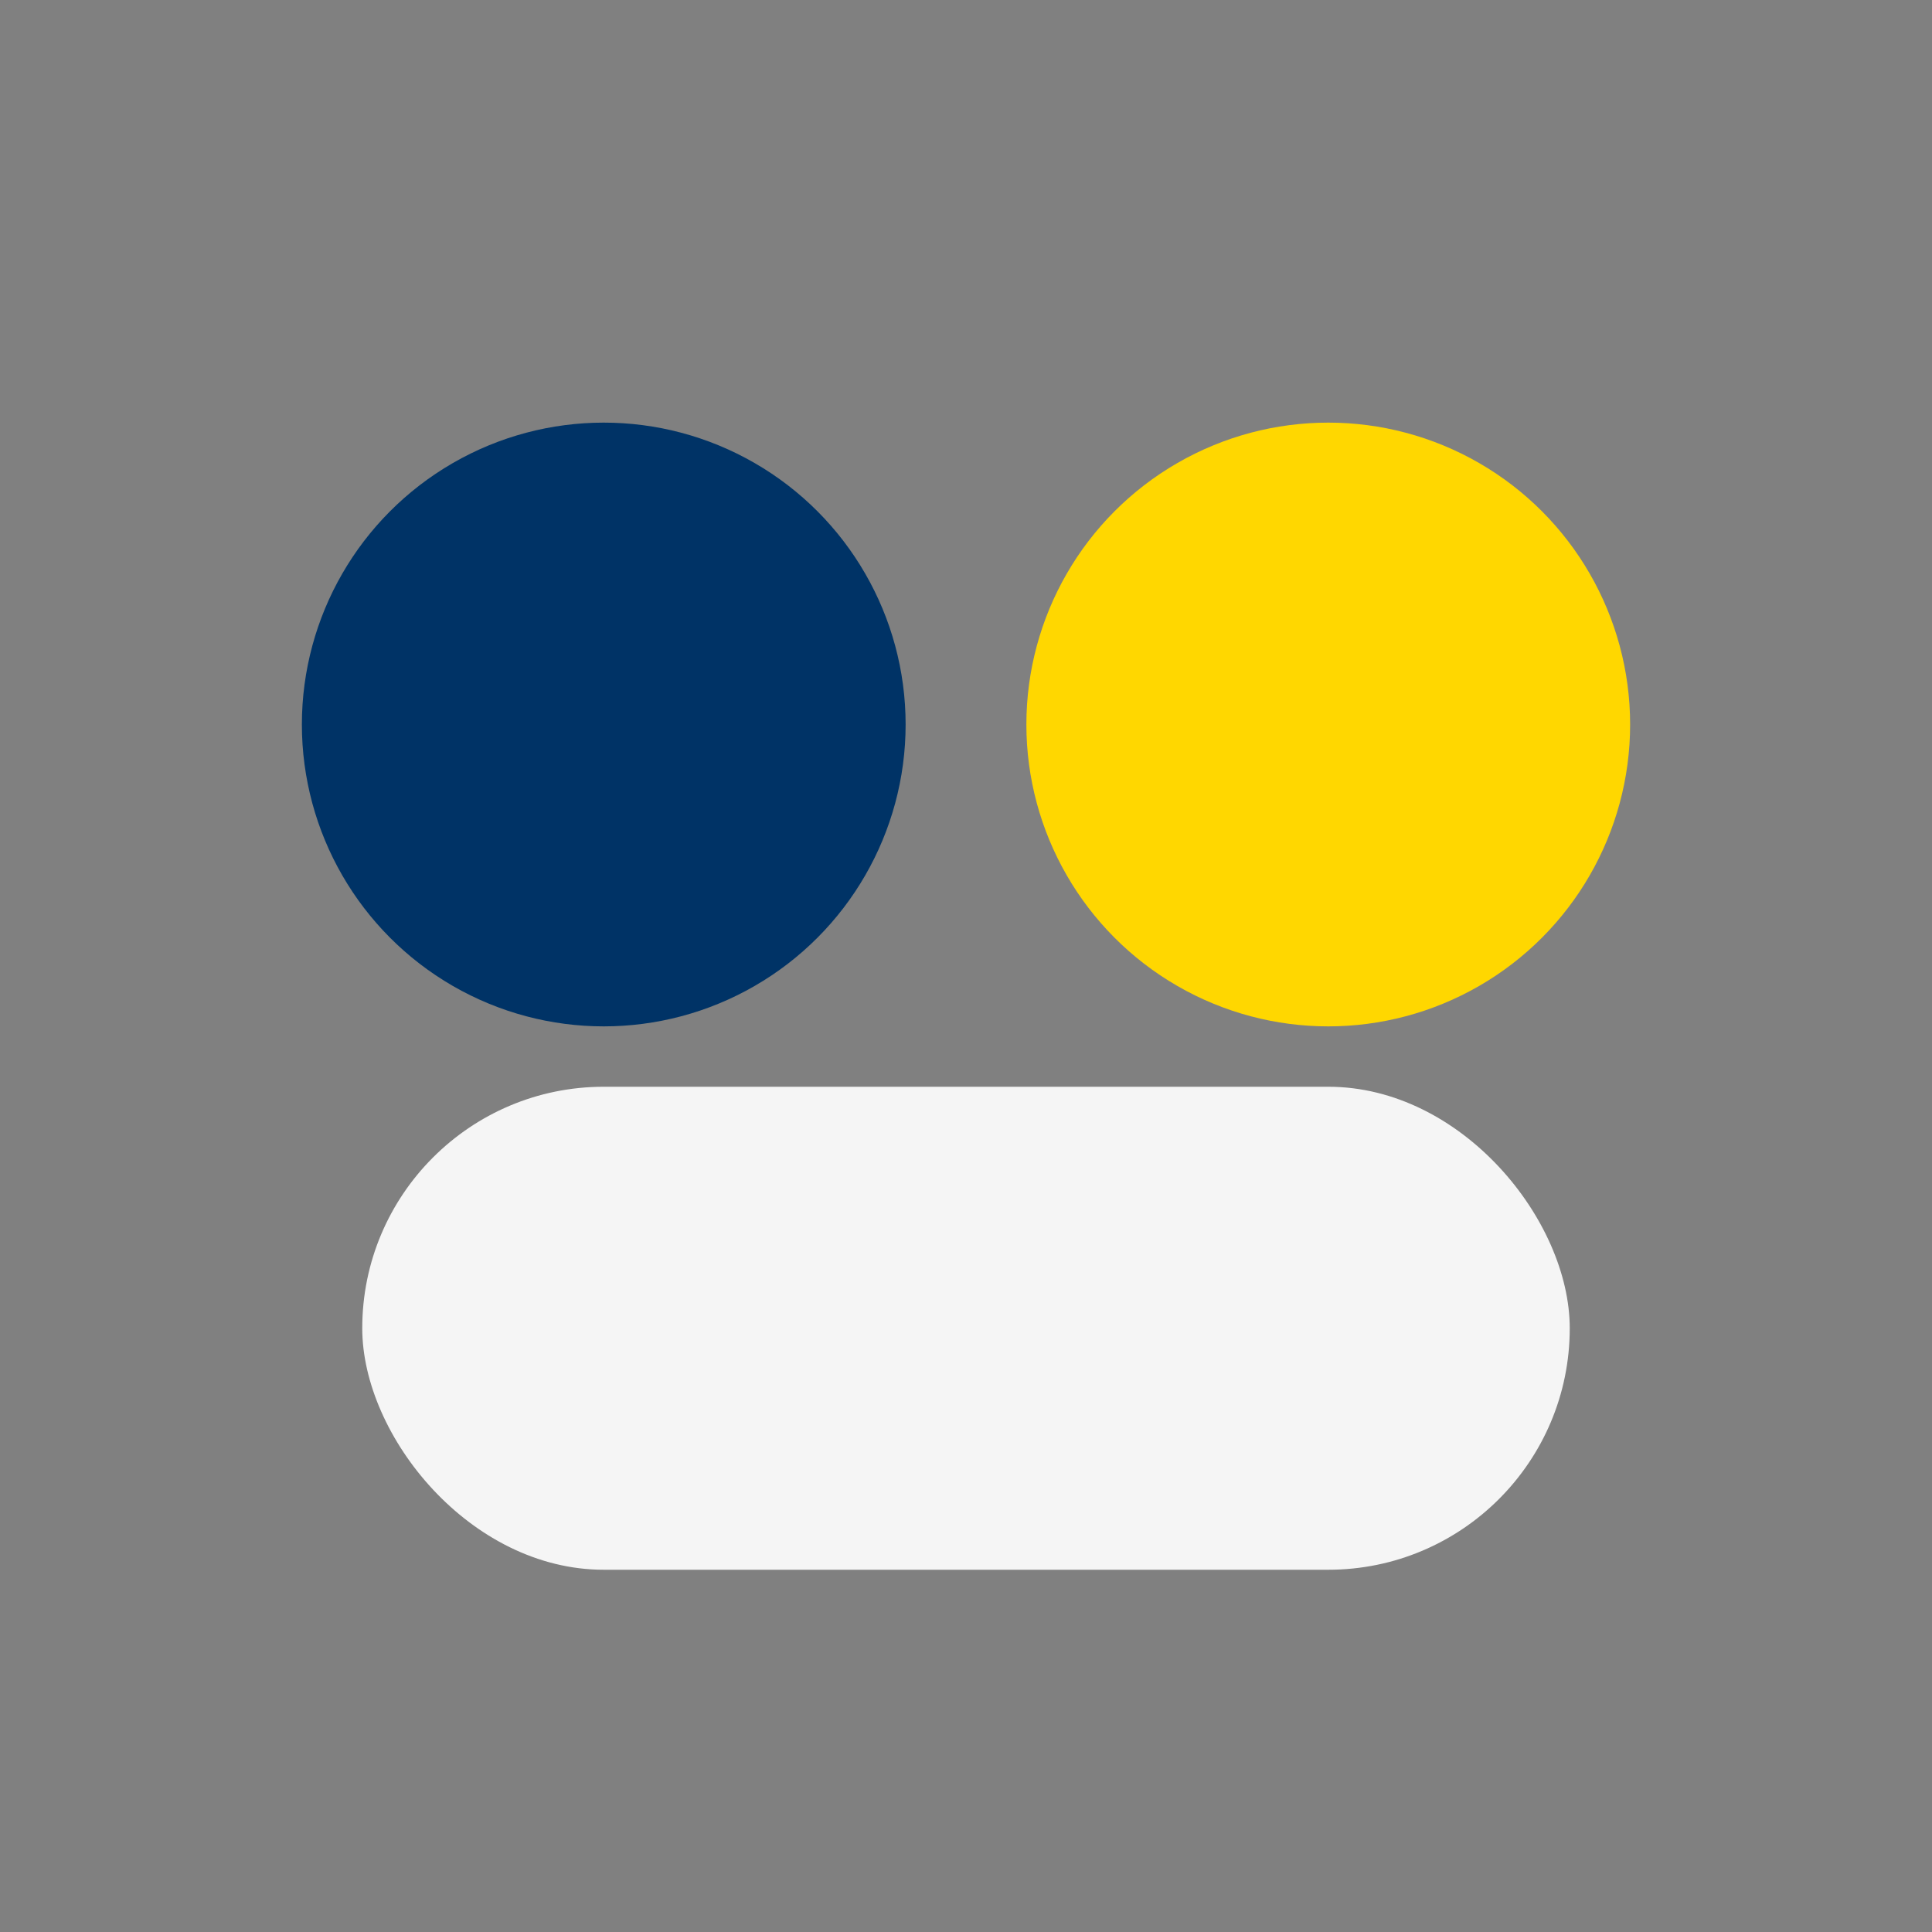 <?xml version="1.0" encoding="UTF-8"?>
<svg xmlns="http://www.w3.org/2000/svg" width="32" height="32" viewBox="0 0 32 32"><rect x="0" y="0" width="32" height="32" fill="#808080" stroke="none"/><circle cx="10" cy="12" r="5" fill="#003366"/><circle cx="22" cy="12" r="5" fill="#FFD700"/><rect x="6" y="18" width="20" height="8" rx="4" fill="#F5F5F5"/></svg>